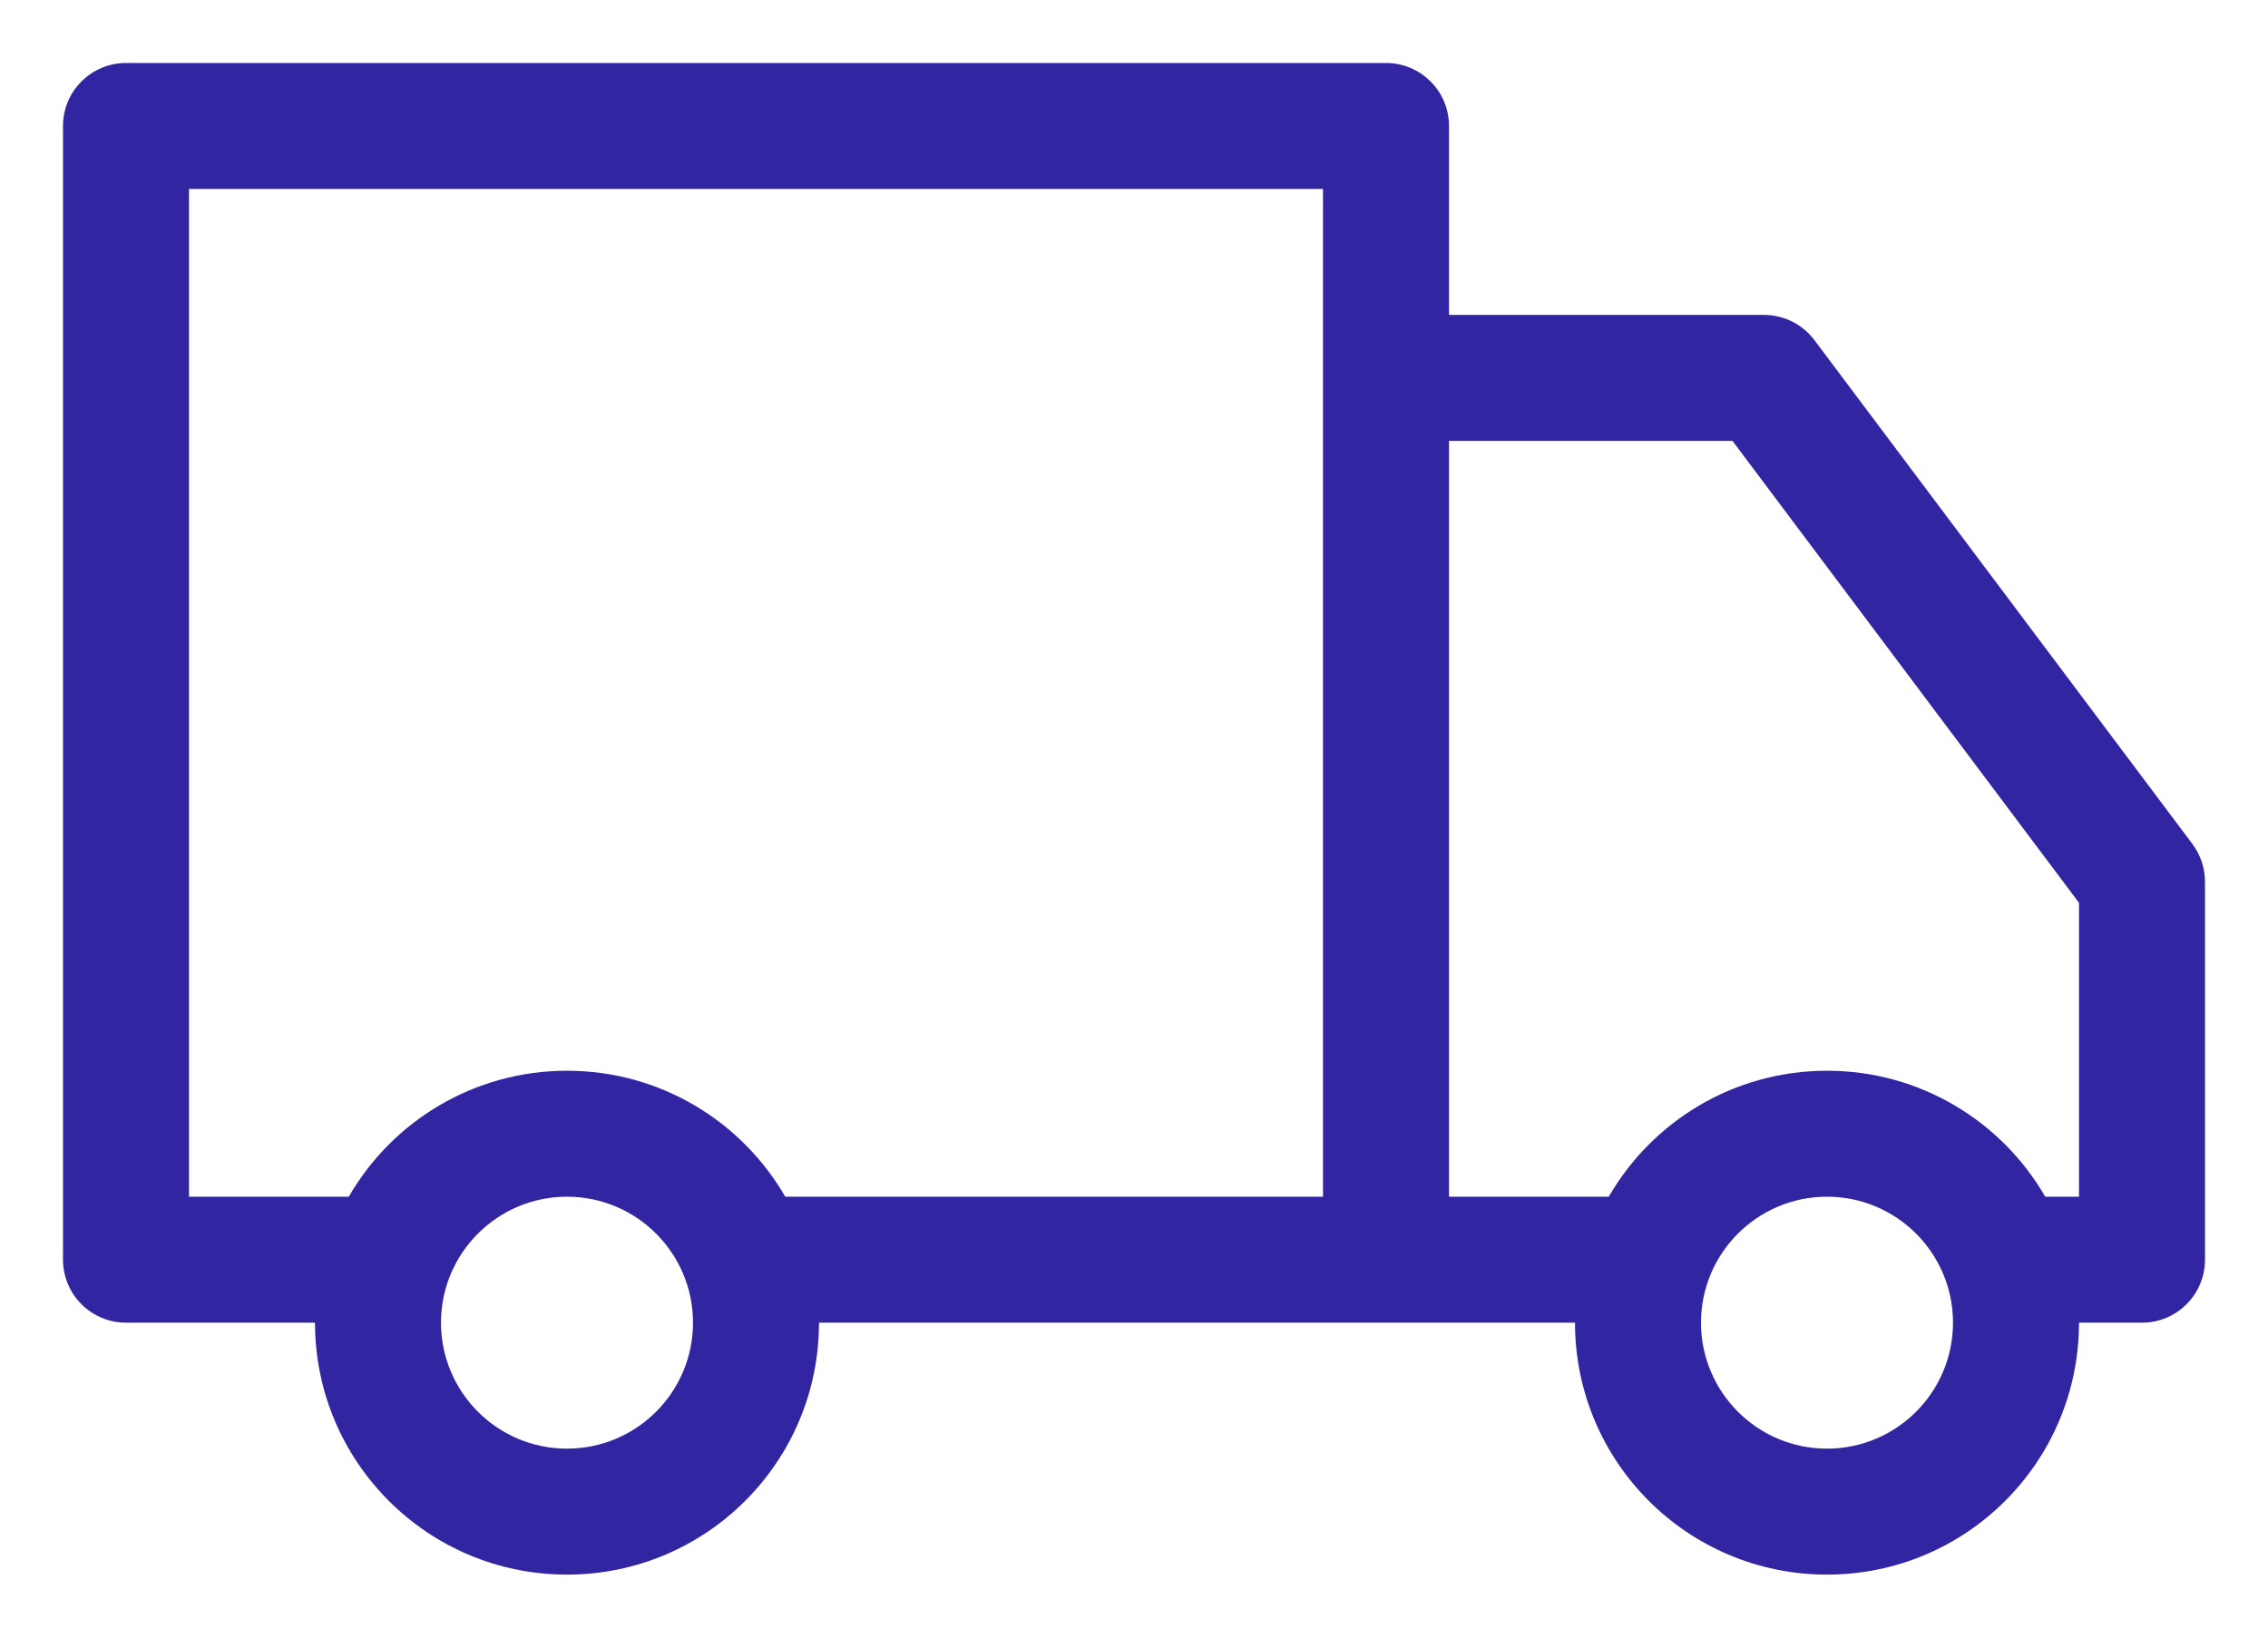 <svg width="18" height="13" viewBox="0 0 18 13" fill="none" xmlns="http://www.w3.org/2000/svg">
<path fill-rule="evenodd" clip-rule="evenodd" d="M1 0.5C0.724 0.5 0.5 0.724 0.5 1V10C0.5 10.276 0.724 10.5 1 10.5H2.5C2.5 11.605 3.395 12.5 4.5 12.5C5.605 12.5 6.5 11.605 6.5 10.5H11H12.5C12.5 11.605 13.395 12.5 14.5 12.5C15.605 12.5 16.5 11.605 16.5 10.5H17C17.276 10.5 17.5 10.276 17.5 10V7C17.5 6.892 17.465 6.787 17.4 6.7L14.4 2.7C14.306 2.574 14.157 2.5 14 2.5H11.5V1C11.5 0.724 11.276 0.5 11 0.5H1ZM16.232 9.5H16.5V7.167L13.75 3.5H11.5V9.5H12.768C13.113 8.902 13.76 8.5 14.5 8.5C15.24 8.5 15.887 8.902 16.232 9.5ZM4.5 8.5C3.76 8.5 3.113 8.902 2.768 9.5H1.5V1.5H10.5V3V9.5H6.232C5.887 8.902 5.24 8.5 4.5 8.5ZM4.5 9.5C3.948 9.5 3.5 9.948 3.5 10.5C3.5 11.052 3.948 11.5 4.5 11.5C5.052 11.5 5.5 11.052 5.5 10.5C5.5 9.948 5.052 9.5 4.5 9.5ZM13.5 10.5C13.5 9.948 13.948 9.5 14.5 9.5C15.052 9.5 15.5 9.948 15.5 10.5C15.5 11.052 15.052 11.5 14.5 11.5C13.948 11.5 13.5 11.052 13.5 10.5Z" fill="#3225A2"/>
</svg>
